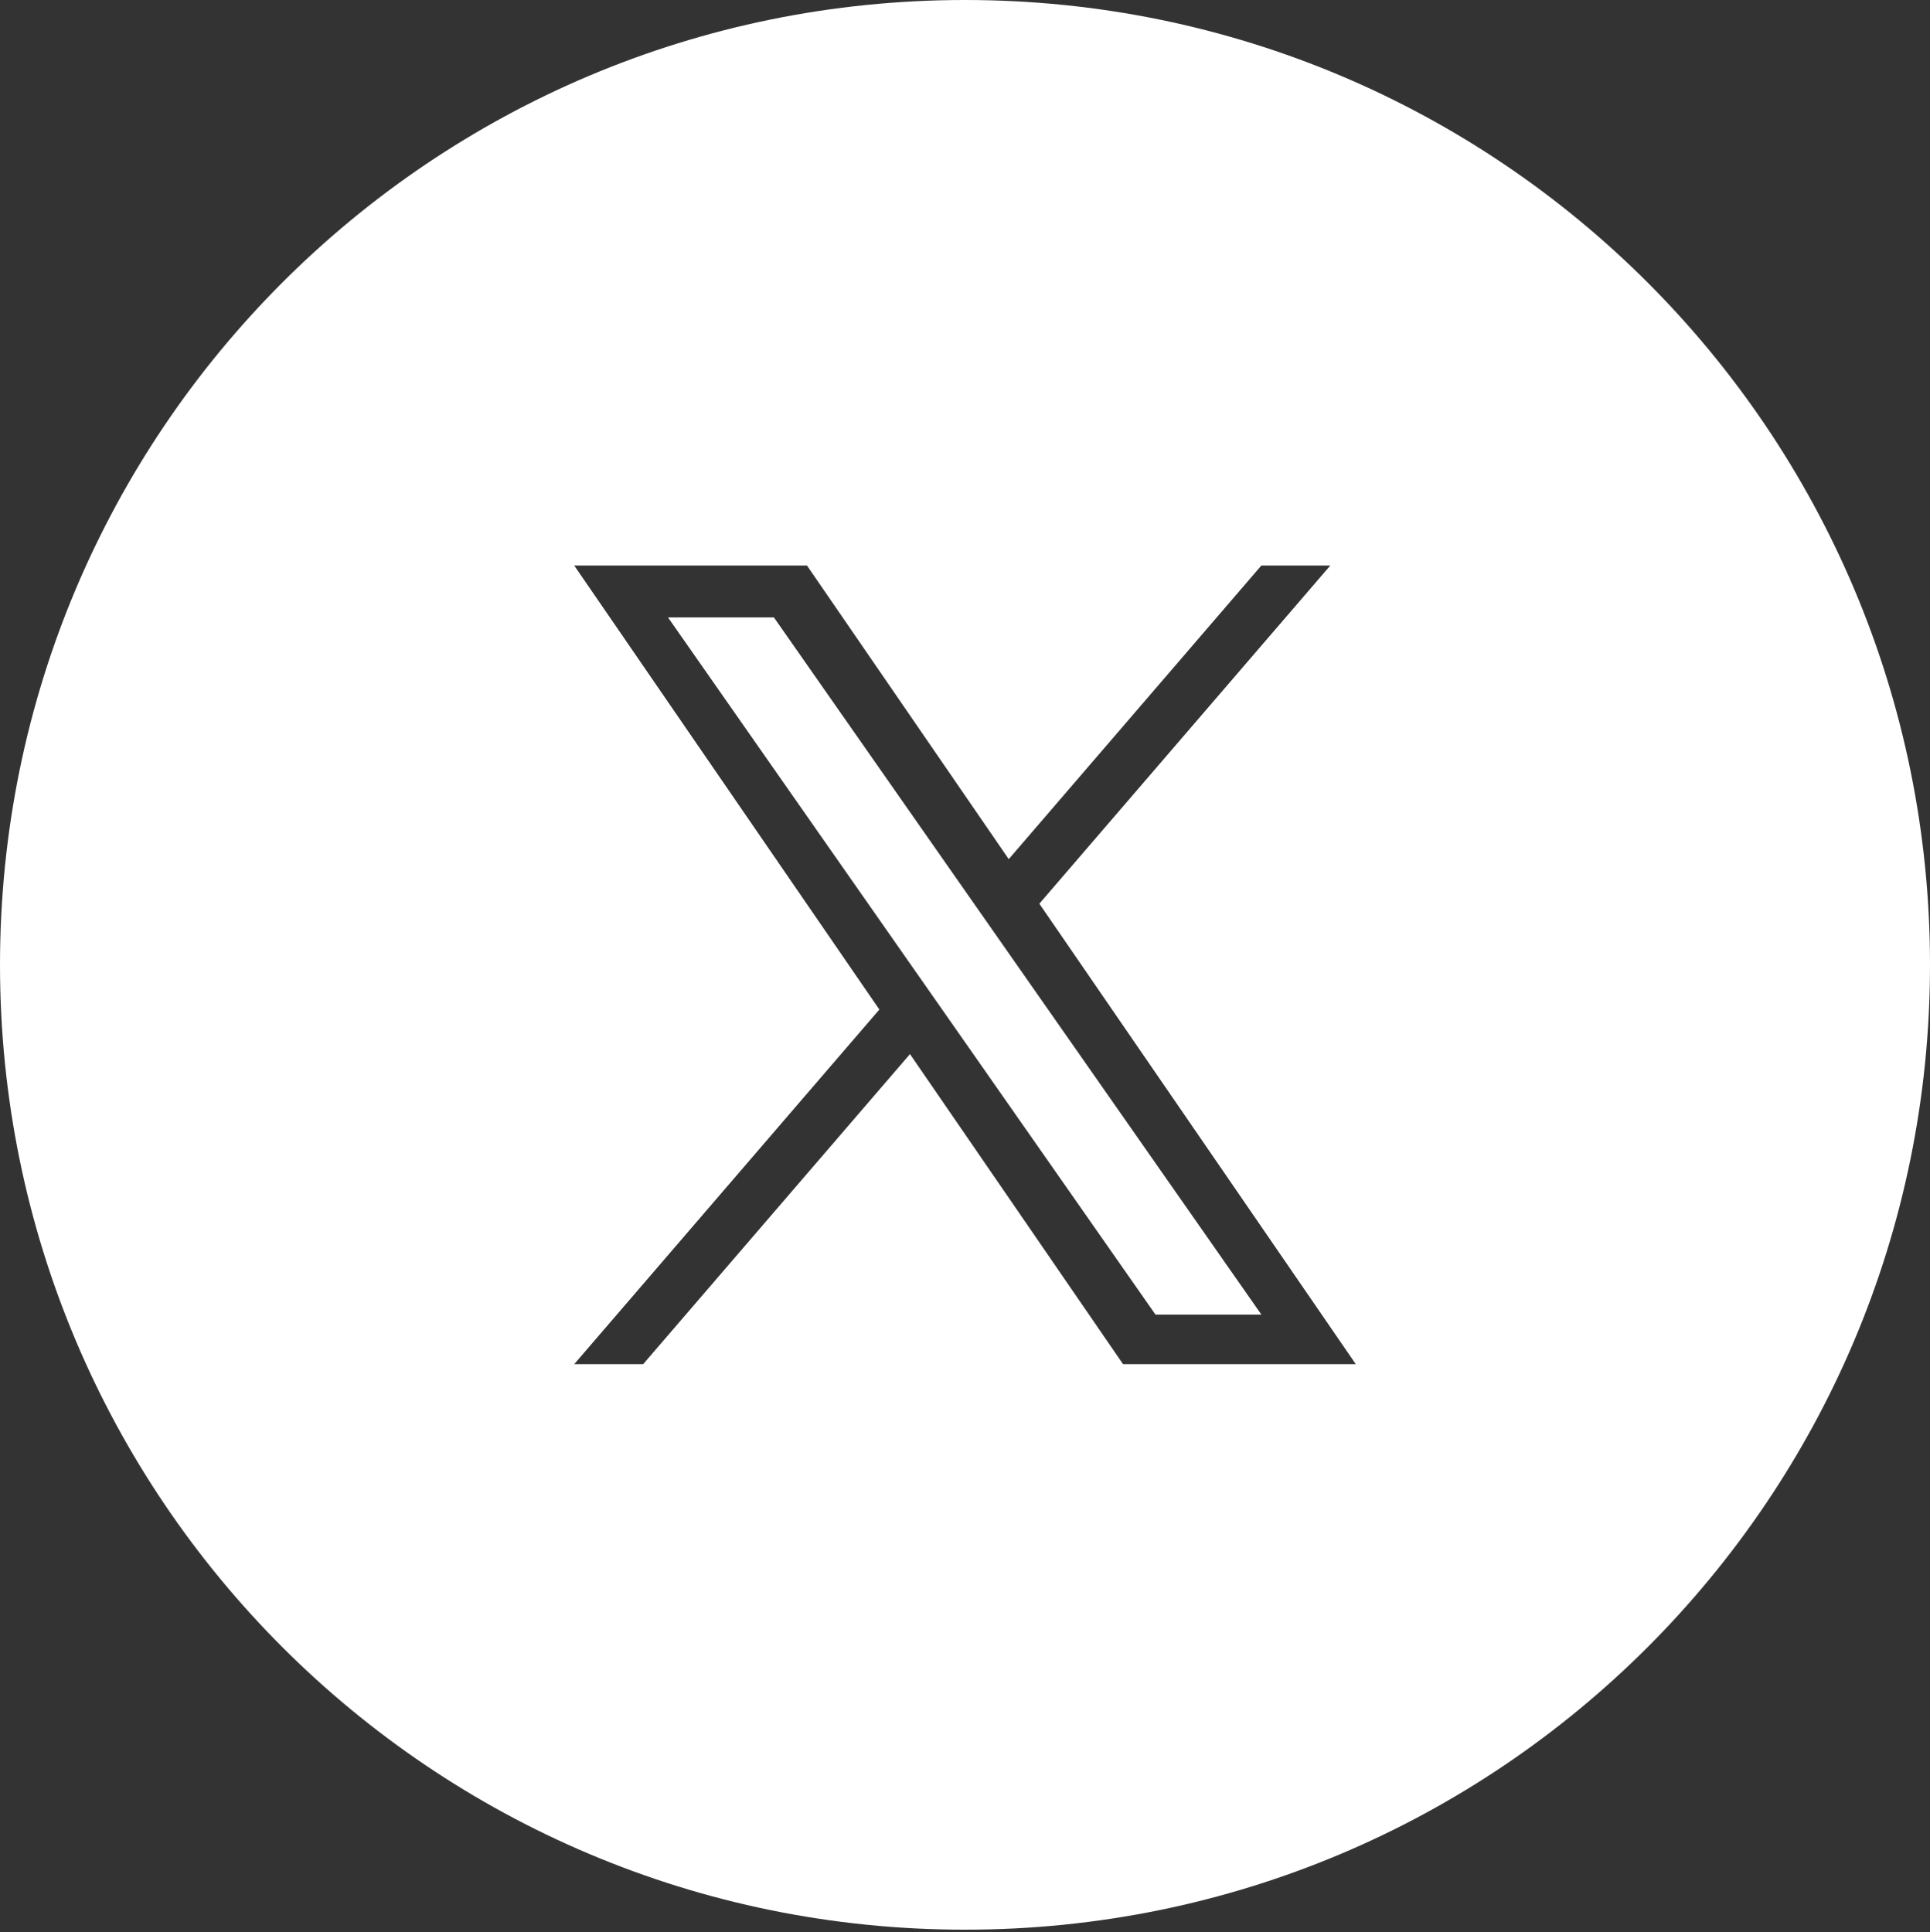 <?xml version="1.0" encoding="UTF-8"?>
<svg id="_x30_5-FULL-WHITE" xmlns="http://www.w3.org/2000/svg" version="1.1" viewBox="0 0 72 72.1">
  <rect x="0" y="0" width="72" height="72.1" fill="#333333" stroke="none"/>
  <!-- Generator: Adobe Illustrator 29.1.0, SVG Export Plug-In . SVG Version: 2.1.0 Build 142)  -->
  <defs>
    <style>
      .st0 {
        fill: #fff;
      }
    </style>
  </defs>
  <polygon class="st0" points="36.277 33.631 28.871 23.037 24.92 23.037 34.097 36.164 35.251 37.814 35.251 37.814 43.107 49.051 47.058 49.051 37.431 35.281 36.277 33.631"/>
  <path class="st0" d="M36,0C16.1,0,0,16.1,0,36s16.1,36,36,36,36-16.1,36-36S55.9,0,36,0ZM41.897,50.9l-7.95-11.57-9.954,11.57h-2.572l11.384-13.232-11.384-16.568h8.683l7.528,10.956,9.425-10.956h2.572l-10.855,12.618h-.001l11.806,17.182h-8.683Z"/>
</svg>